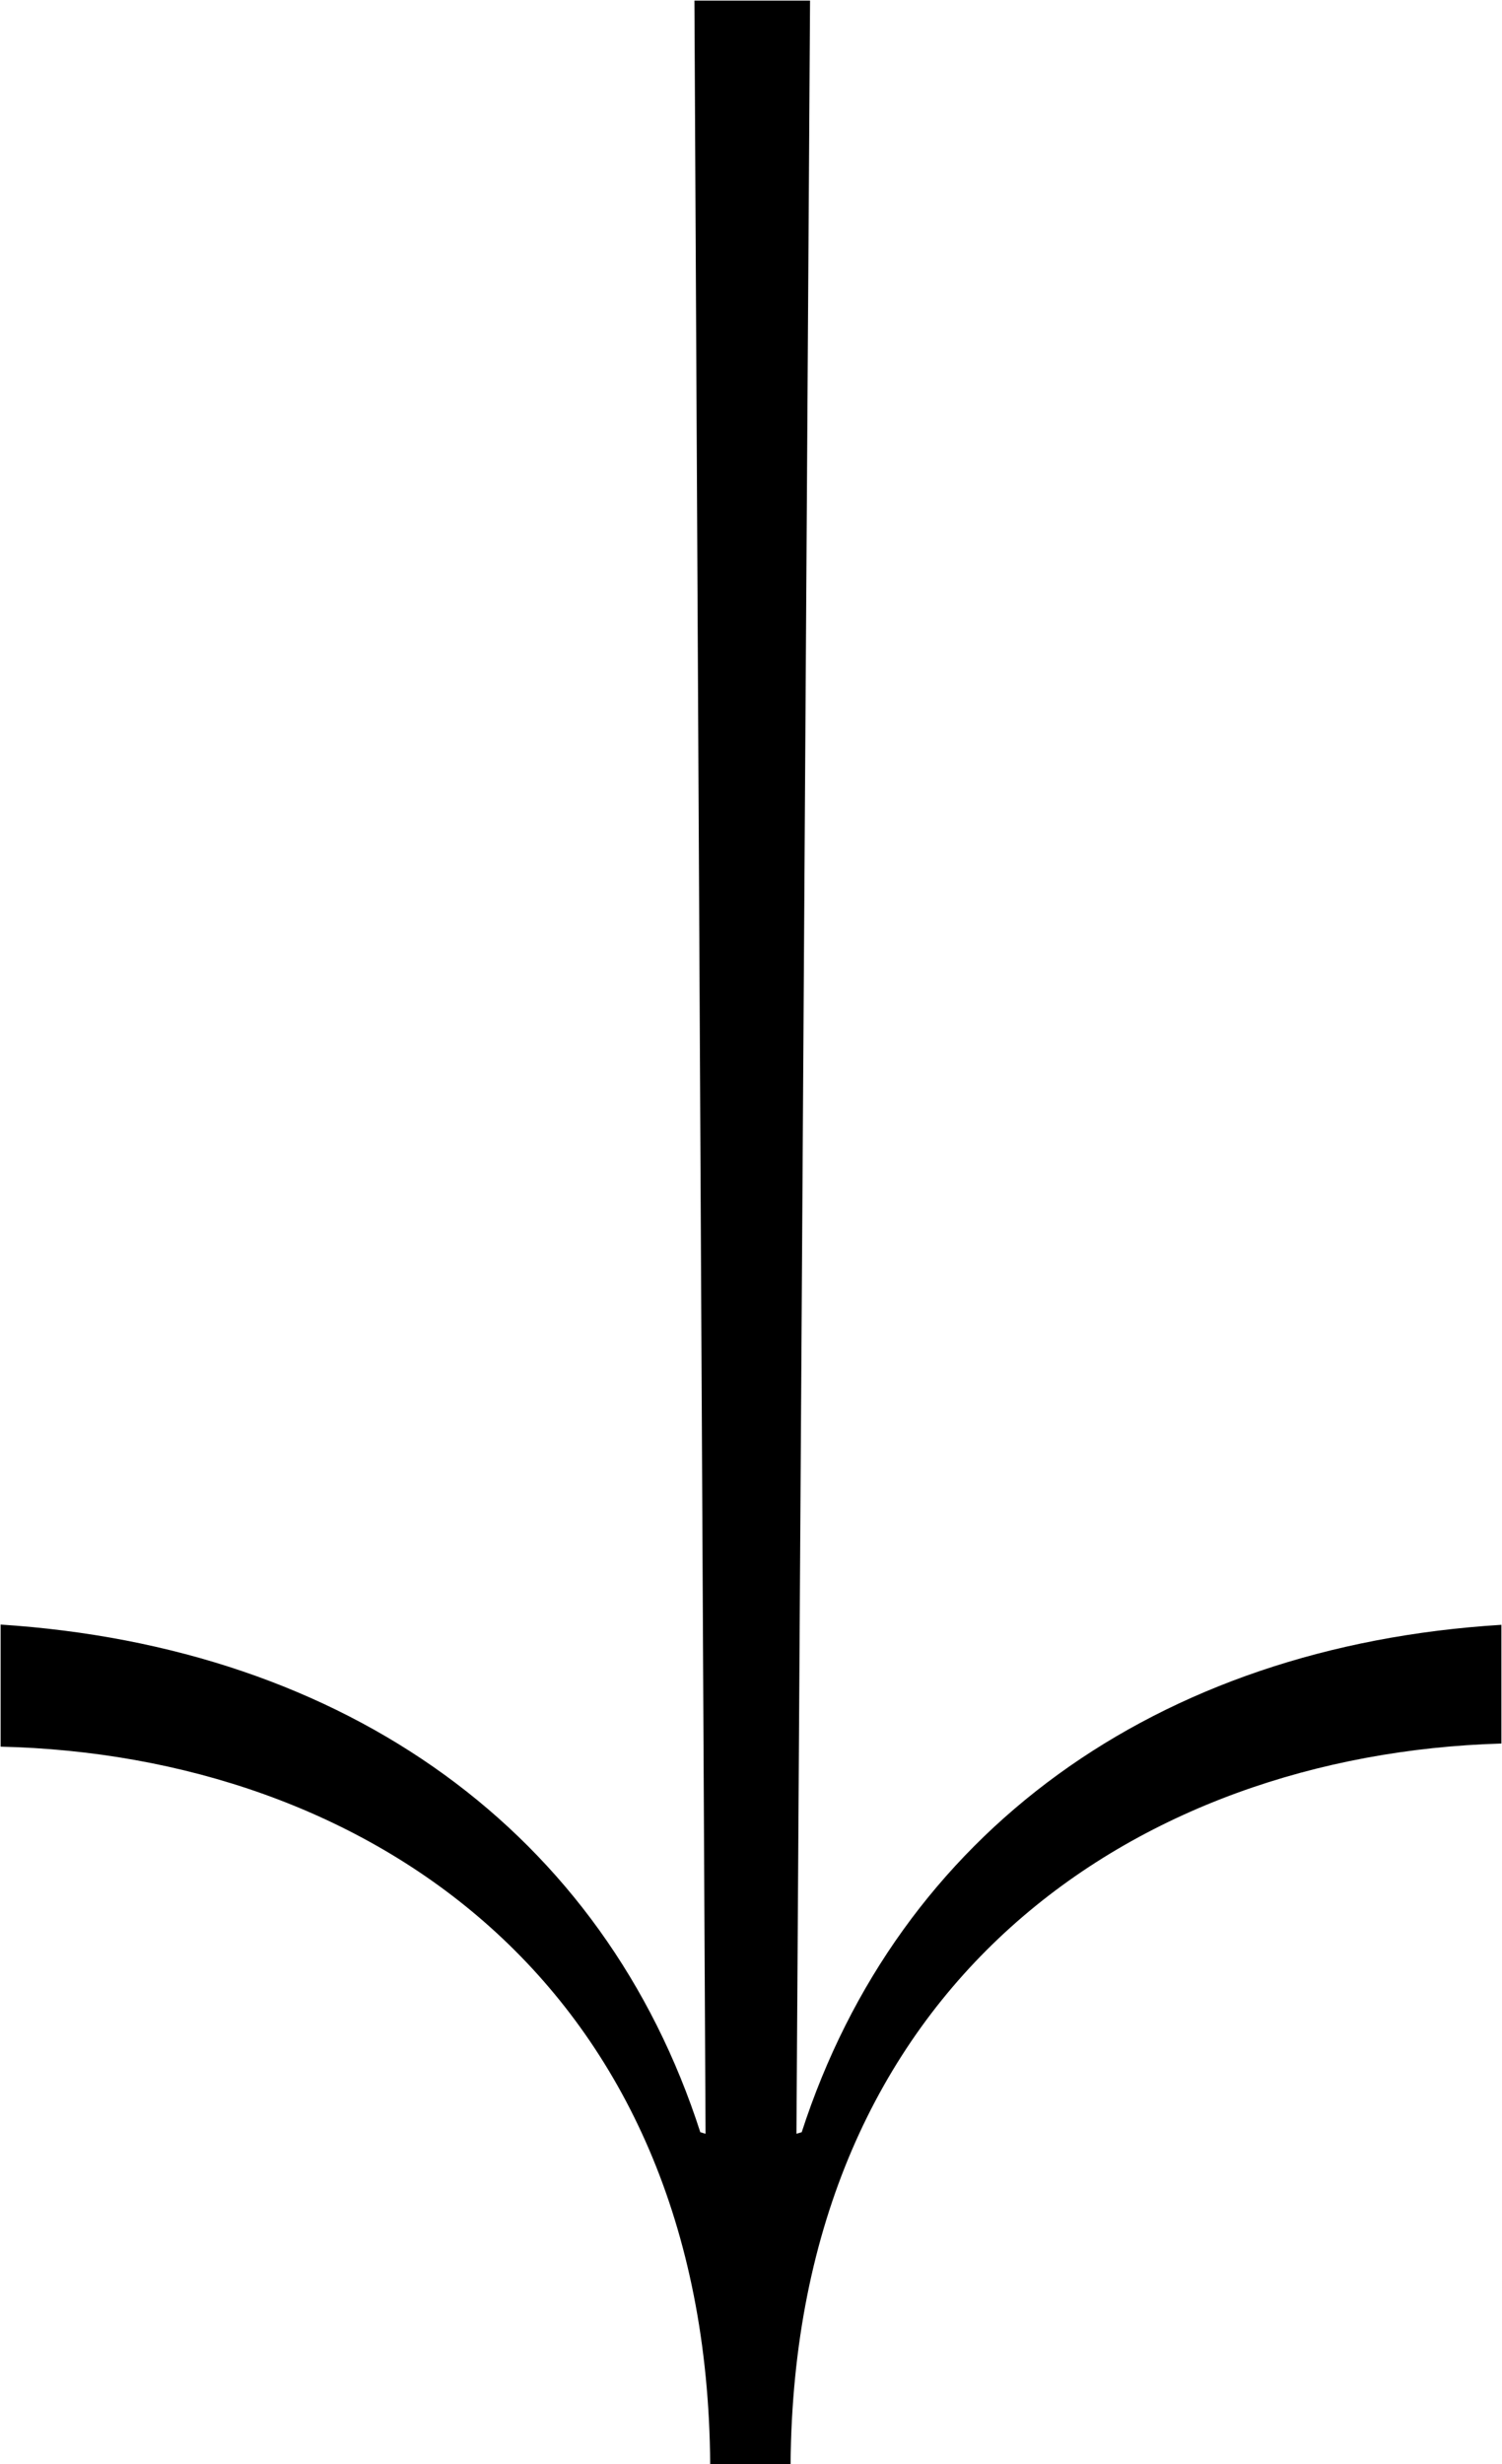 <?xml version="1.0" encoding="UTF-8"?>
<svg id="Ebene_1" data-name="Ebene 1" xmlns="http://www.w3.org/2000/svg" xmlns:xlink="http://www.w3.org/1999/xlink" viewBox="0 0 48.58 79.7">
  <defs>
    <style>
      .cls-1 {
        fill: none;
      }

      .cls-2 {
        clip-path: url(#clippath);
      }
    </style>
    <clipPath id="clippath">
      <rect class="cls-1" x=".02" y=".02" width="48.56" height="79.68"/>
    </clipPath>
  </defs>
  <g id="Gruppe_22" data-name="Gruppe 22">
    <g class="cls-2">
      <g id="Gruppe_21" data-name="Gruppe 21">
        <path id="Pfad_101" data-name="Pfad 101" d="M48.56,56.39v-3.84c-11.2.69-19.5,6.75-22.63,16.41l-.17.05L26.2,0h-3.74l.36,69.01-.17-.05c-3.11-9.66-11.41-15.7-22.66-16.42v3.95c11.81.26,22.88,7.61,22.98,23.21h2.6c.12-15.59,11.21-22.96,22.97-23.31"/>
      </g>
    </g>
  </g>
</svg>